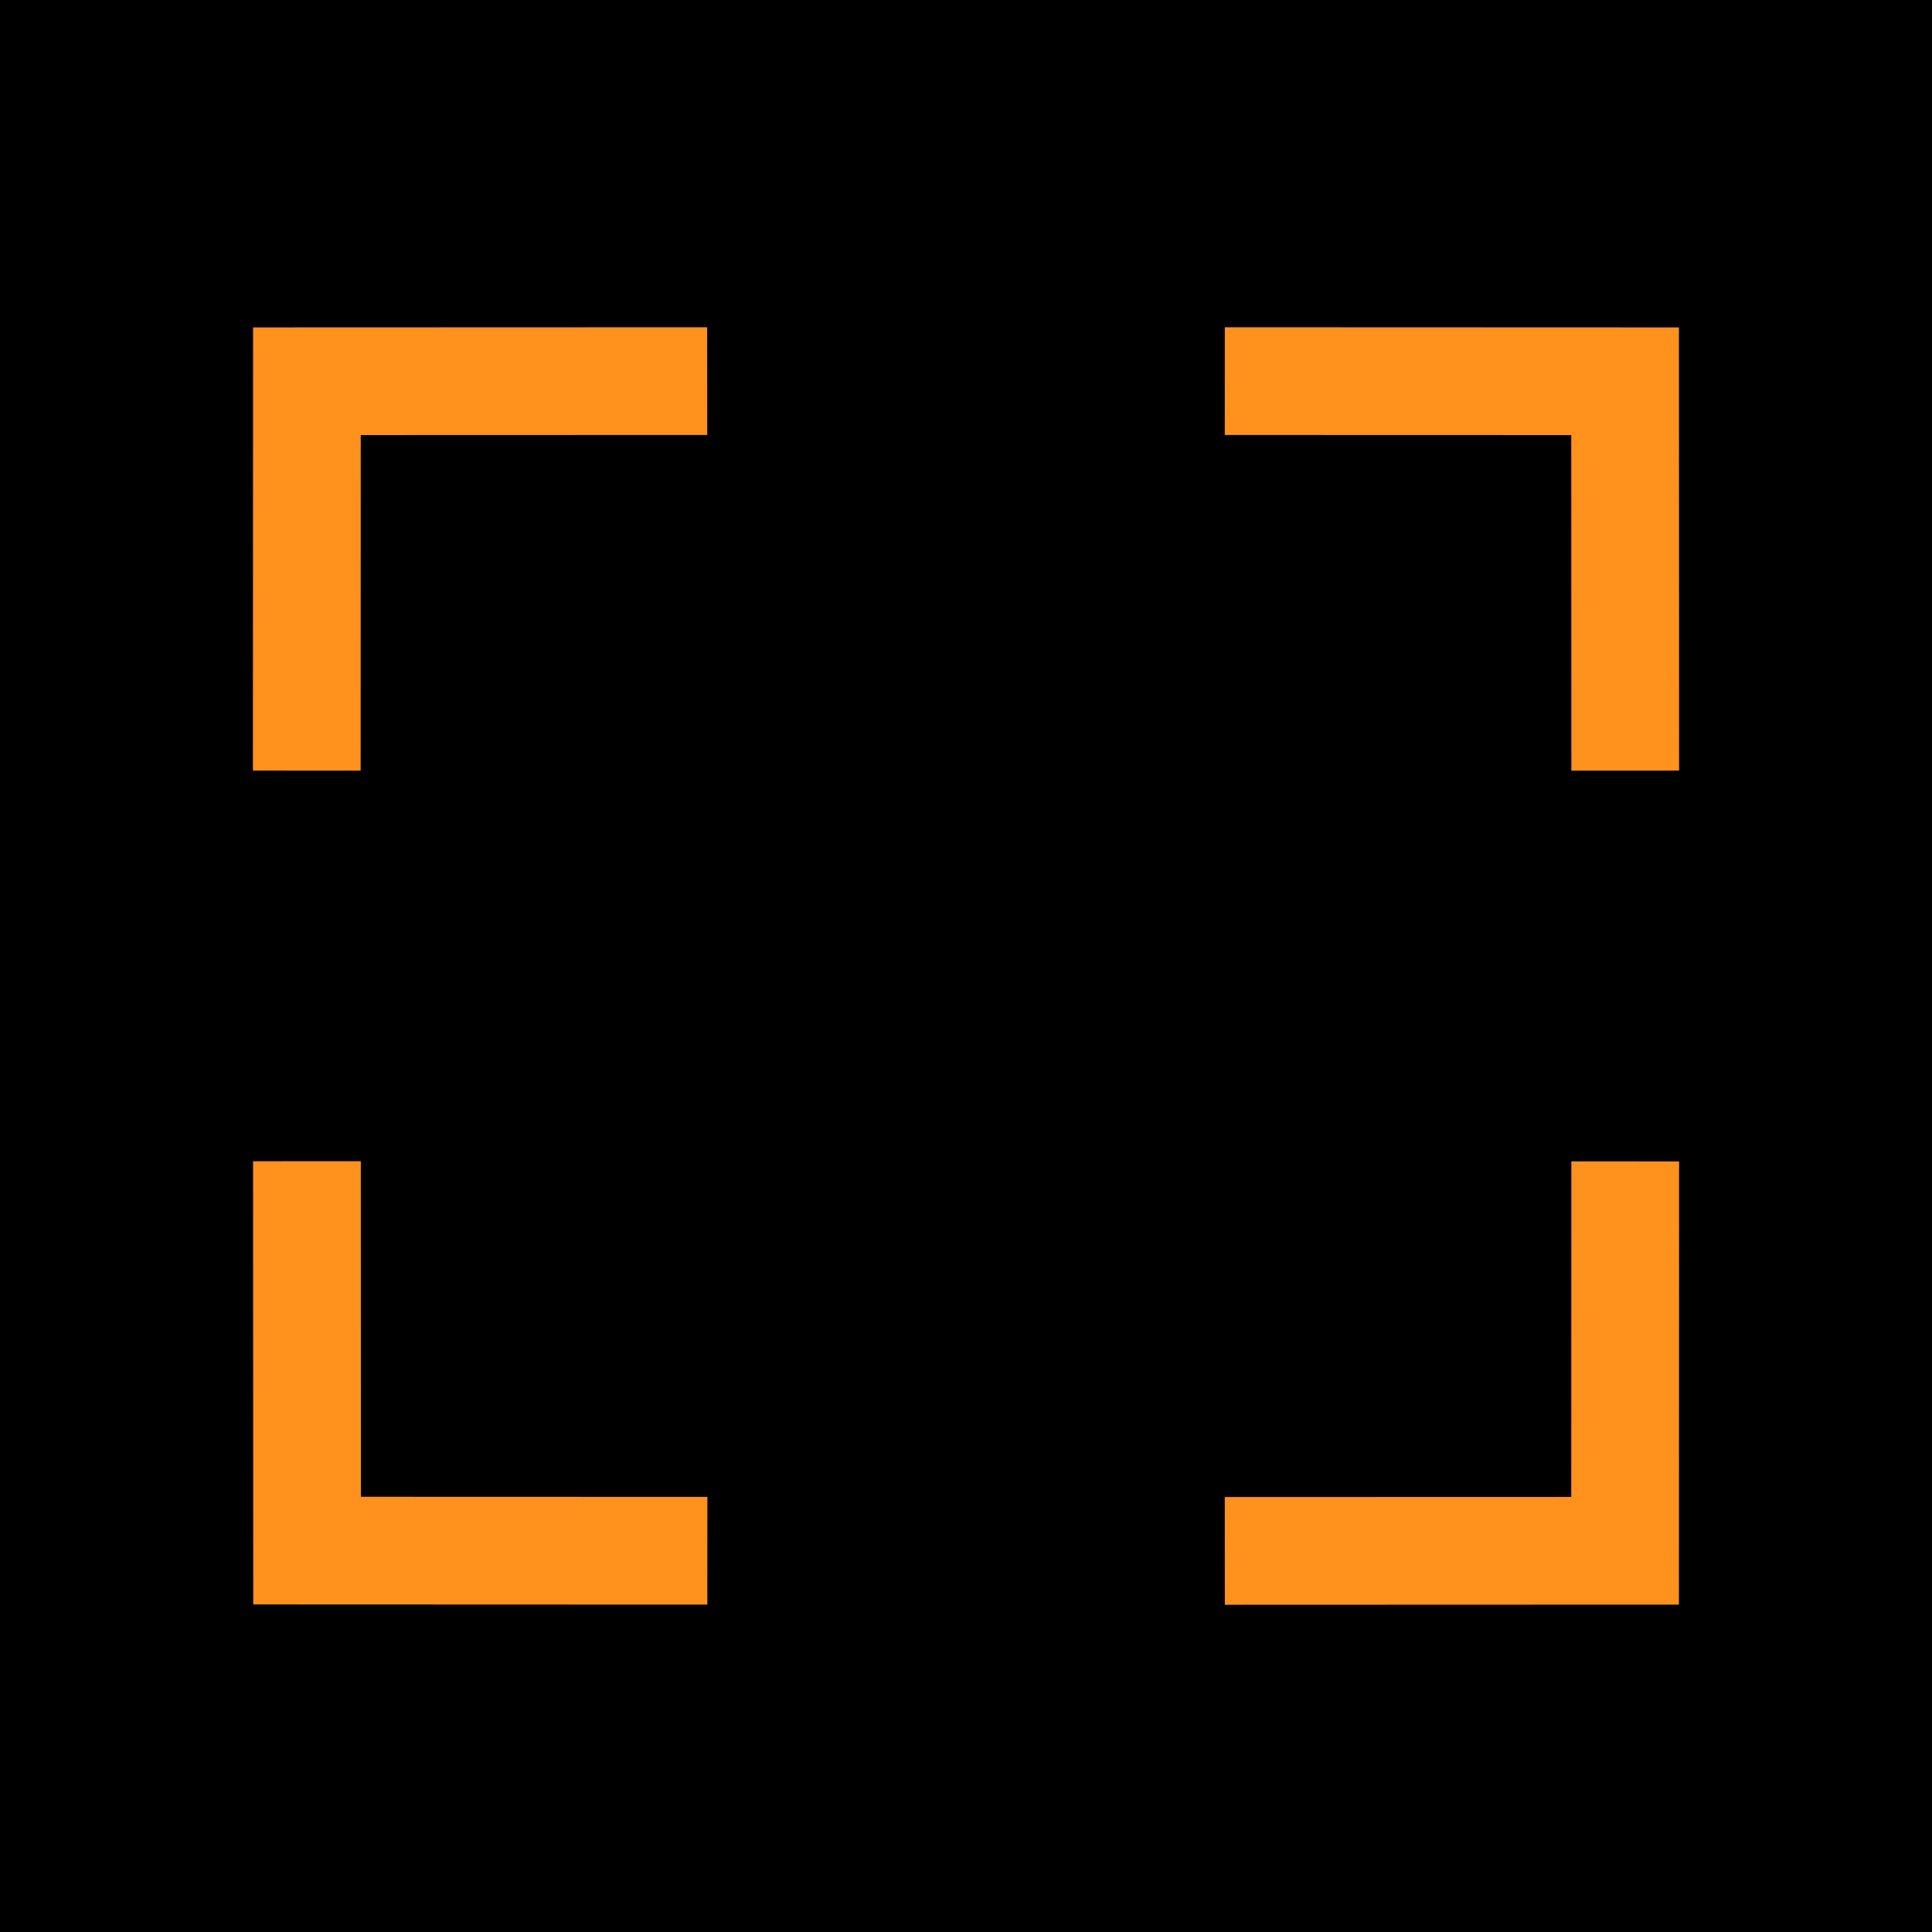 <?xml version="1.0" encoding="UTF-8" standalone="no"?>
<svg
   id="svg8"
   version="1.1"
   viewBox="0 0 350.939 350.939"
   height="350.939mm"
   width="350.939mm"
   sodipodi:docname="atrium-favicon.svg"
   inkscape:version="1.2.2 (b0a8486541, 2022-12-01)"
   xmlns:inkscape="http://www.inkscape.org/namespaces/inkscape"
   xmlns:sodipodi="http://sodipodi.sourceforge.net/DTD/sodipodi-0.dtd"
   xmlns="http://www.w3.org/2000/svg"
   xmlns:svg="http://www.w3.org/2000/svg"
   xmlns:rdf="http://www.w3.org/1999/02/22-rdf-syntax-ns#"
   xmlns:cc="http://creativecommons.org/ns#"
   xmlns:dc="http://purl.org/dc/elements/1.1/">
  <sodipodi:namedview
     id="namedview9"
     pagecolor="#ffffff"
     bordercolor="#666666"
     borderopacity="1.0"
     inkscape:showpageshadow="2"
     inkscape:pageopacity="0.0"
     inkscape:pagecheckerboard="0"
     inkscape:deskcolor="#d1d1d1"
     inkscape:document-units="mm"
     showgrid="false"
     inkscape:zoom="0.45323673"
     inkscape:cx="826.27902"
     inkscape:cy="415.89745"
     inkscape:window-width="1918"
     inkscape:window-height="1030"
     inkscape:window-x="0"
     inkscape:window-y="24"
     inkscape:window-maximized="1"
     inkscape:current-layer="svg8" />
  <defs
     id="defs2" />
  <rect
     style="fill:#000000;fill-opacity:1;stroke-width:0.344;stop-color:#000000"
     id="rect1872"
     width="350.939"
     height="350.939"
     x="0"
     y="0"
     rx="0"
     ry="0" />
  <g
     transform="translate(742.682,916)"
     id="layer1">
    <rect
       transform="scale(1,-1)"
       ry="5.6843338e-14"
       rx="5.6843348e-14"
       y="624.53"
       x="-696.713"
       height="232"
       width="259"
       id="rect978"
       style="opacity:1;vector-effect:none;fill:#000000;fill-opacity:1;fill-rule:evenodd;stroke:none;stroke-width:3.741;stroke-linecap:round;stroke-linejoin:miter;stroke-miterlimit:4;stroke-dasharray:none;stroke-dashoffset:0;stroke-opacity:1" />
    <path
       id="path1032"
       d="m -692.577,-852.043 h 81.305"
       style="opacity:1;vector-effect:none;fill:#ffffff;fill-opacity:0.941;fill-rule:evenodd;stroke:none;stroke-width:0.798;stroke-linecap:round;stroke-linejoin:miter;stroke-miterlimit:4;stroke-dasharray:none;stroke-dashoffset:0;stroke-opacity:1" />
    <path
       d="m -614.228,-856.559 -82.484,0.029 -0.029,80.504 19.571,0.012 0.018,-60.957 62.937,-0.019 z m 94.03,2.2e-4 -0.01,19.571 62.937,0.018 0.018,60.957 19.571,-0.01 -0.029,-80.506 z m -156.943,151.483 -19.571,0.012 0.029,80.504 82.486,0.031 0.01,-19.571 -62.935,-0.019 z m 219.888,0.03 -0.018,60.957 -62.937,0.018 0.012,19.571 82.484,-0.029 0.029,-80.506 z"
       style="color:#000000;font-style:normal;font-variant:normal;font-weight:normal;font-stretch:normal;font-size:medium;line-height:normal;font-family:sans-serif;font-variant-ligatures:normal;font-variant-position:normal;font-variant-caps:normal;font-variant-numeric:normal;font-variant-alternates:normal;font-feature-settings:normal;text-indent:0;text-align:start;text-decoration:none;text-decoration-line:none;text-decoration-style:solid;text-decoration-color:#000000;letter-spacing:normal;word-spacing:normal;text-transform:none;writing-mode:lr-tb;direction:ltr;text-orientation:mixed;dominant-baseline:auto;baseline-shift:baseline;text-anchor:start;white-space:normal;shape-padding:0;clip-rule:nonzero;display:inline;overflow:visible;visibility:visible;opacity:1;isolation:auto;mix-blend-mode:normal;color-interpolation:sRGB;color-interpolation-filters:linearRGB;solid-color:#000000;solid-opacity:1;vector-effect:none;fill:#ff911d;fill-opacity:1;fill-rule:evenodd;stroke:none;stroke-width:29.625;stroke-linecap:butt;stroke-linejoin:miter;stroke-miterlimit:4;stroke-dasharray:none;stroke-dashoffset:0;stroke-opacity:1;color-rendering:auto;image-rendering:auto;shape-rendering:auto;text-rendering:auto;enable-background:accumulate"
       id="path2810" />
  </g>
</svg>
